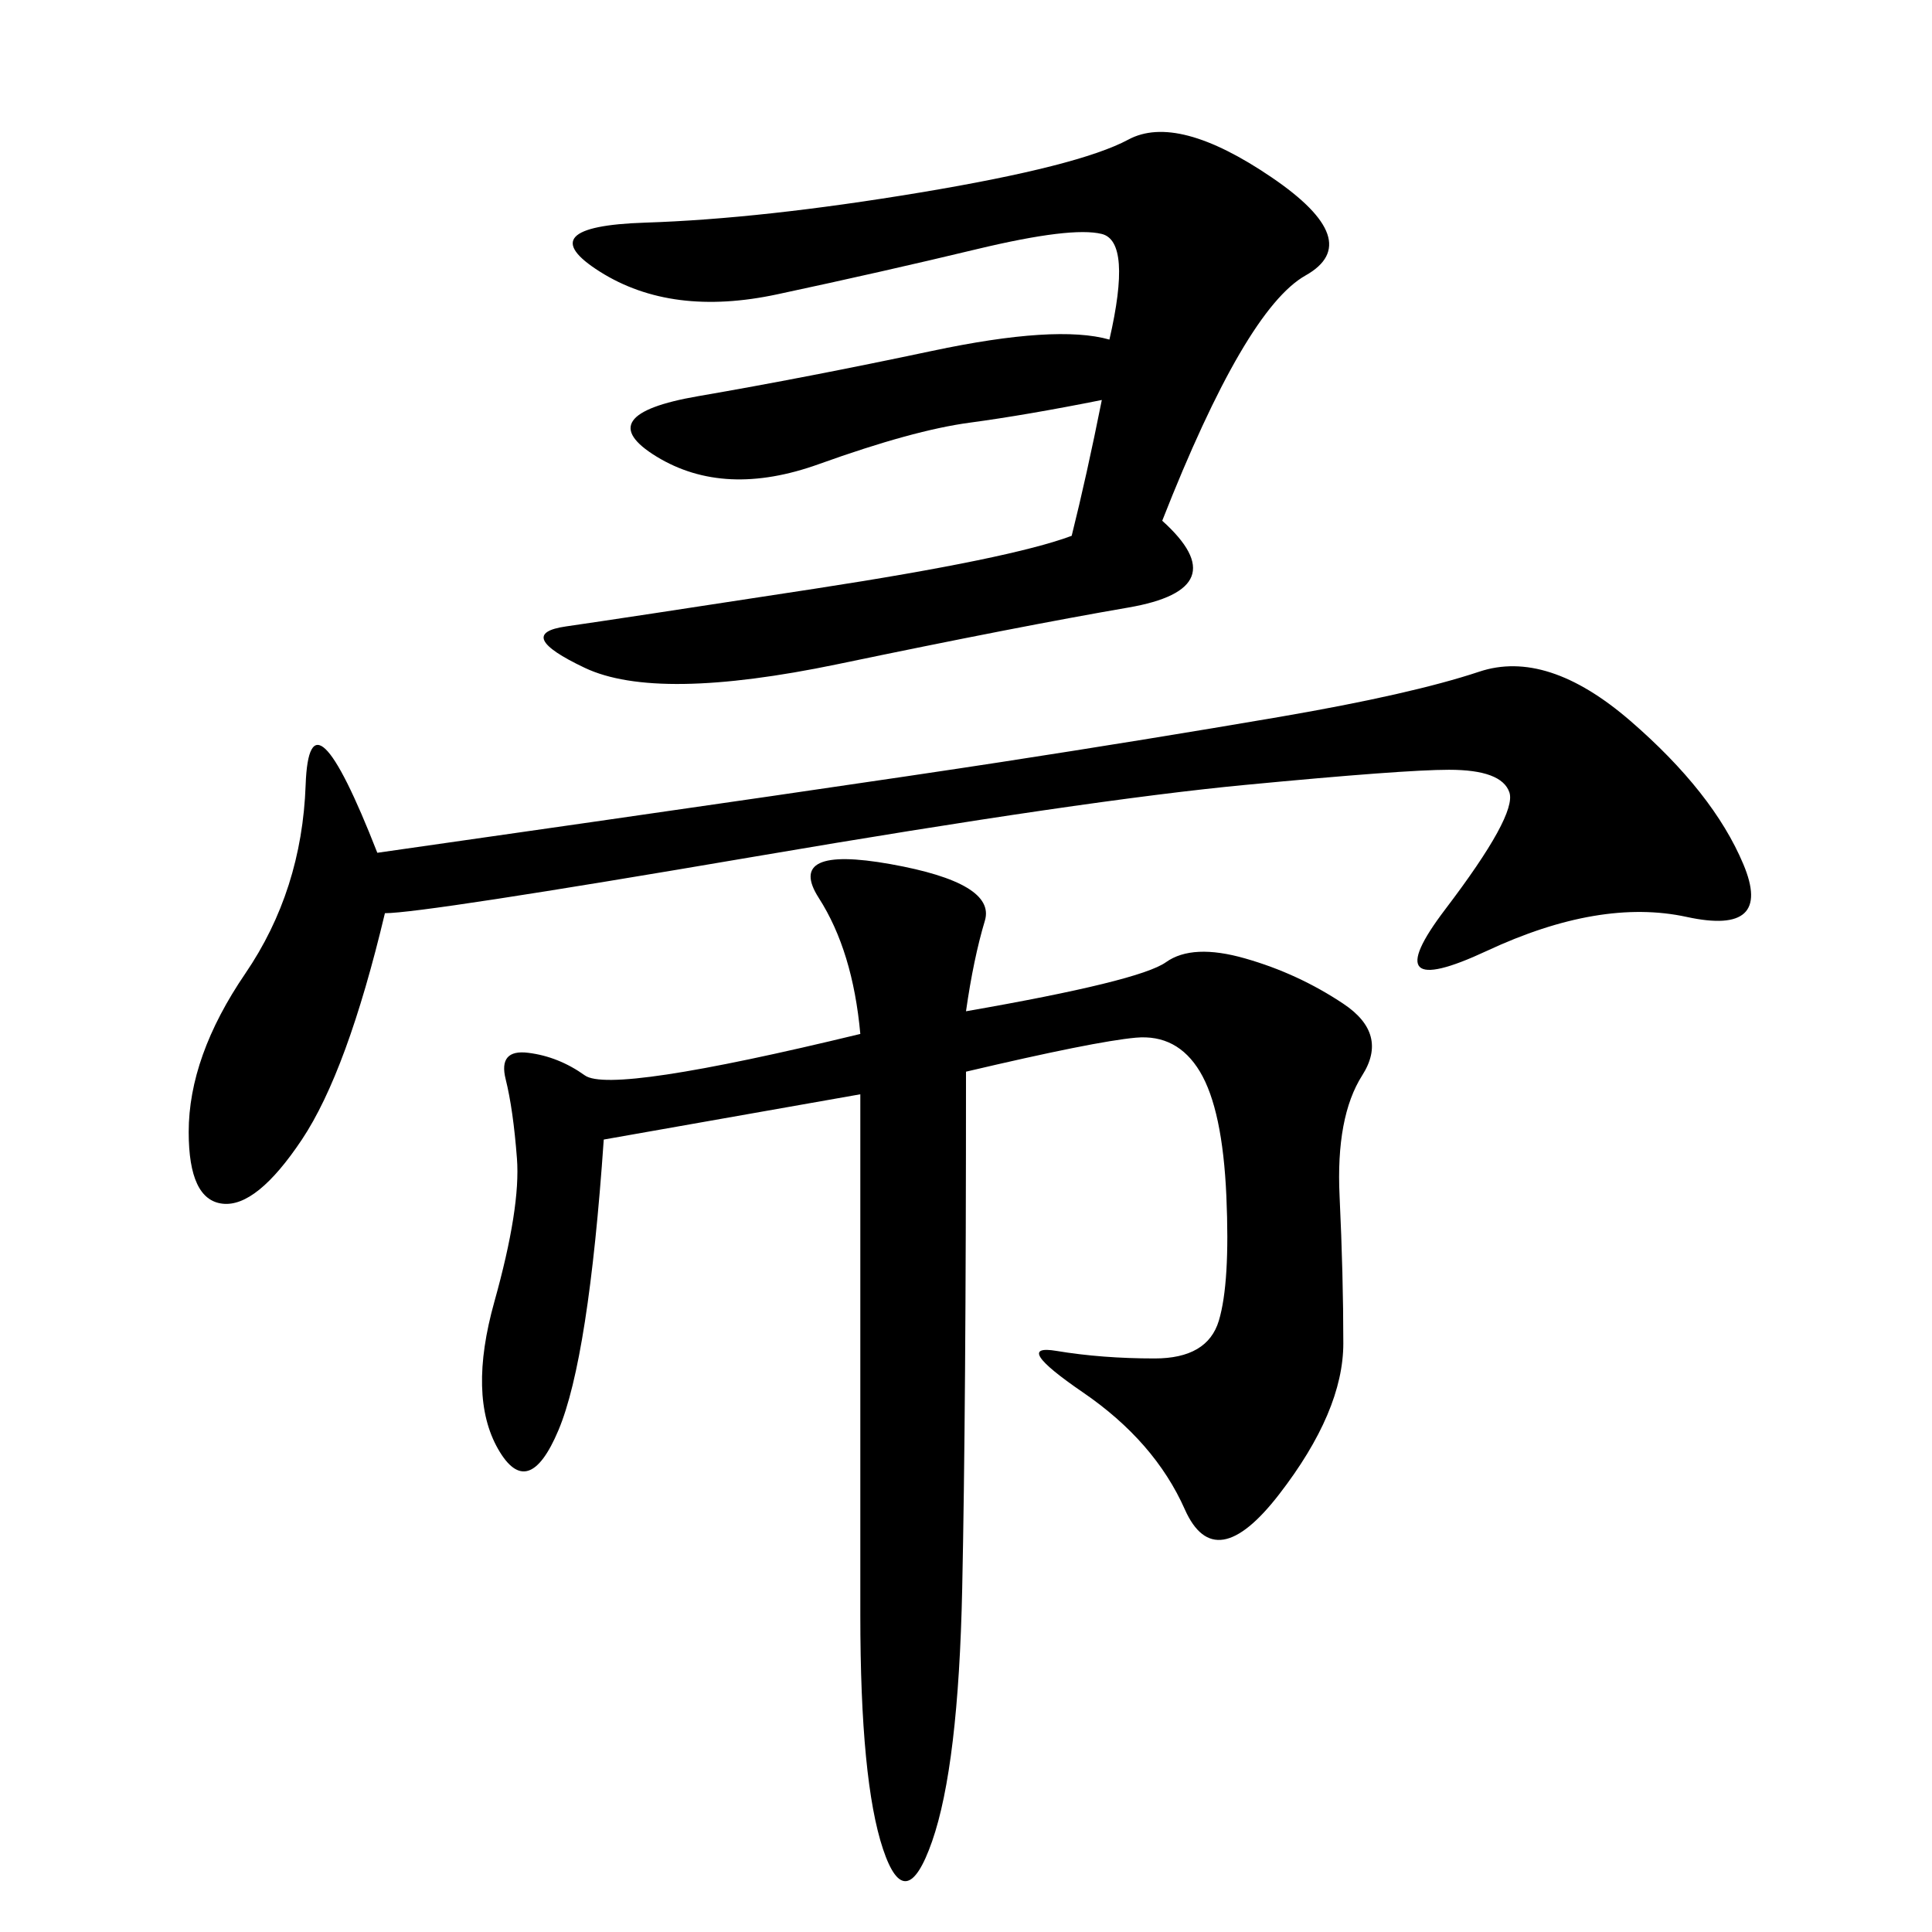 <svg xmlns="http://www.w3.org/2000/svg" xmlns:xlink="http://www.w3.org/1999/xlink" width="300" height="300"><path d="M150 157.03Q176.95 152.34 181.05 149.41Q185.16 146.48 193.36 148.83Q201.56 151.17 208.59 155.86Q215.63 160.55 211.52 166.99Q207.42 173.44 208.01 185.74Q208.59 198.05 208.59 208.59L208.59 208.59Q208.59 219.14 198.63 232.03Q188.67 244.92 183.98 234.38Q179.30 223.83 168.16 216.21Q157.03 208.59 164.06 209.77Q171.09 210.94 179.30 210.94L179.30 210.94Q187.50 210.94 189.26 205.08Q191.02 199.22 190.43 185.74Q189.84 172.27 186.33 166.41Q182.81 160.55 176.37 161.13Q169.92 161.72 150 166.41L150 166.41Q150 219.14 149.41 246.68Q148.83 274.22 144.73 285.94Q140.63 297.66 137.11 287.11Q133.59 276.56 133.59 250.78L133.59 250.78L133.59 169.92L93.75 176.95Q91.41 210.94 86.72 222.07Q82.03 233.20 77.34 225Q72.66 216.80 76.76 202.15Q80.86 187.50 80.27 179.88Q79.69 172.27 78.52 167.58Q77.34 162.89 82.03 163.48Q86.72 164.06 90.82 166.99Q94.92 169.92 133.59 160.55L133.59 160.55Q132.42 147.66 127.15 139.45Q121.88 131.25 138.28 134.18Q154.69 137.11 152.93 142.97Q151.17 148.83 150 157.03L150 157.03ZM180.47 80.86Q192.19 91.41 175.20 94.34Q158.20 97.27 130.08 103.13Q101.95 108.98 90.82 103.71Q79.69 98.44 87.89 97.27Q96.09 96.09 126.56 91.41Q157.03 86.72 166.41 83.20L166.41 83.20Q168.75 73.83 171.09 62.11L171.09 62.11Q159.38 64.45 150.59 65.63Q141.80 66.80 127.15 72.07Q112.50 77.34 101.95 70.90Q91.41 64.45 108.40 61.52Q125.39 58.59 144.73 54.49Q164.06 50.39 172.27 52.73L172.27 52.73Q175.78 37.50 171.09 36.33Q166.41 35.16 151.76 38.67Q137.11 42.19 120.70 45.70Q104.30 49.22 93.16 42.19Q82.03 35.16 100.20 34.57Q118.36 33.98 142.97 29.88Q167.58 25.78 175.20 21.68Q182.81 17.58 197.46 27.54Q212.11 37.50 202.73 42.77Q193.36 48.05 180.47 80.86L180.47 80.86ZM58.59 132.42Q132.42 121.88 155.27 118.36Q178.13 114.84 198.63 111.33Q219.14 107.81 229.69 104.30Q240.23 100.78 253.13 111.91Q266.02 123.05 270.70 134.18Q275.39 145.31 261.91 142.38Q248.44 139.45 230.86 147.66Q213.28 155.86 224.41 141.21Q235.55 126.56 234.38 123.05Q233.20 119.53 225 119.53L225 119.53Q217.97 119.53 193.36 121.88Q168.75 124.22 117.19 133.01Q65.63 141.80 59.77 141.80L59.77 141.80Q53.91 166.41 46.88 176.95Q39.84 187.50 34.57 186.91Q29.30 186.33 29.30 175.78L29.30 175.78Q29.30 164.06 38.09 151.17Q46.88 138.28 47.46 121.88Q48.05 105.47 58.59 132.42L58.59 132.42Z"/></svg>